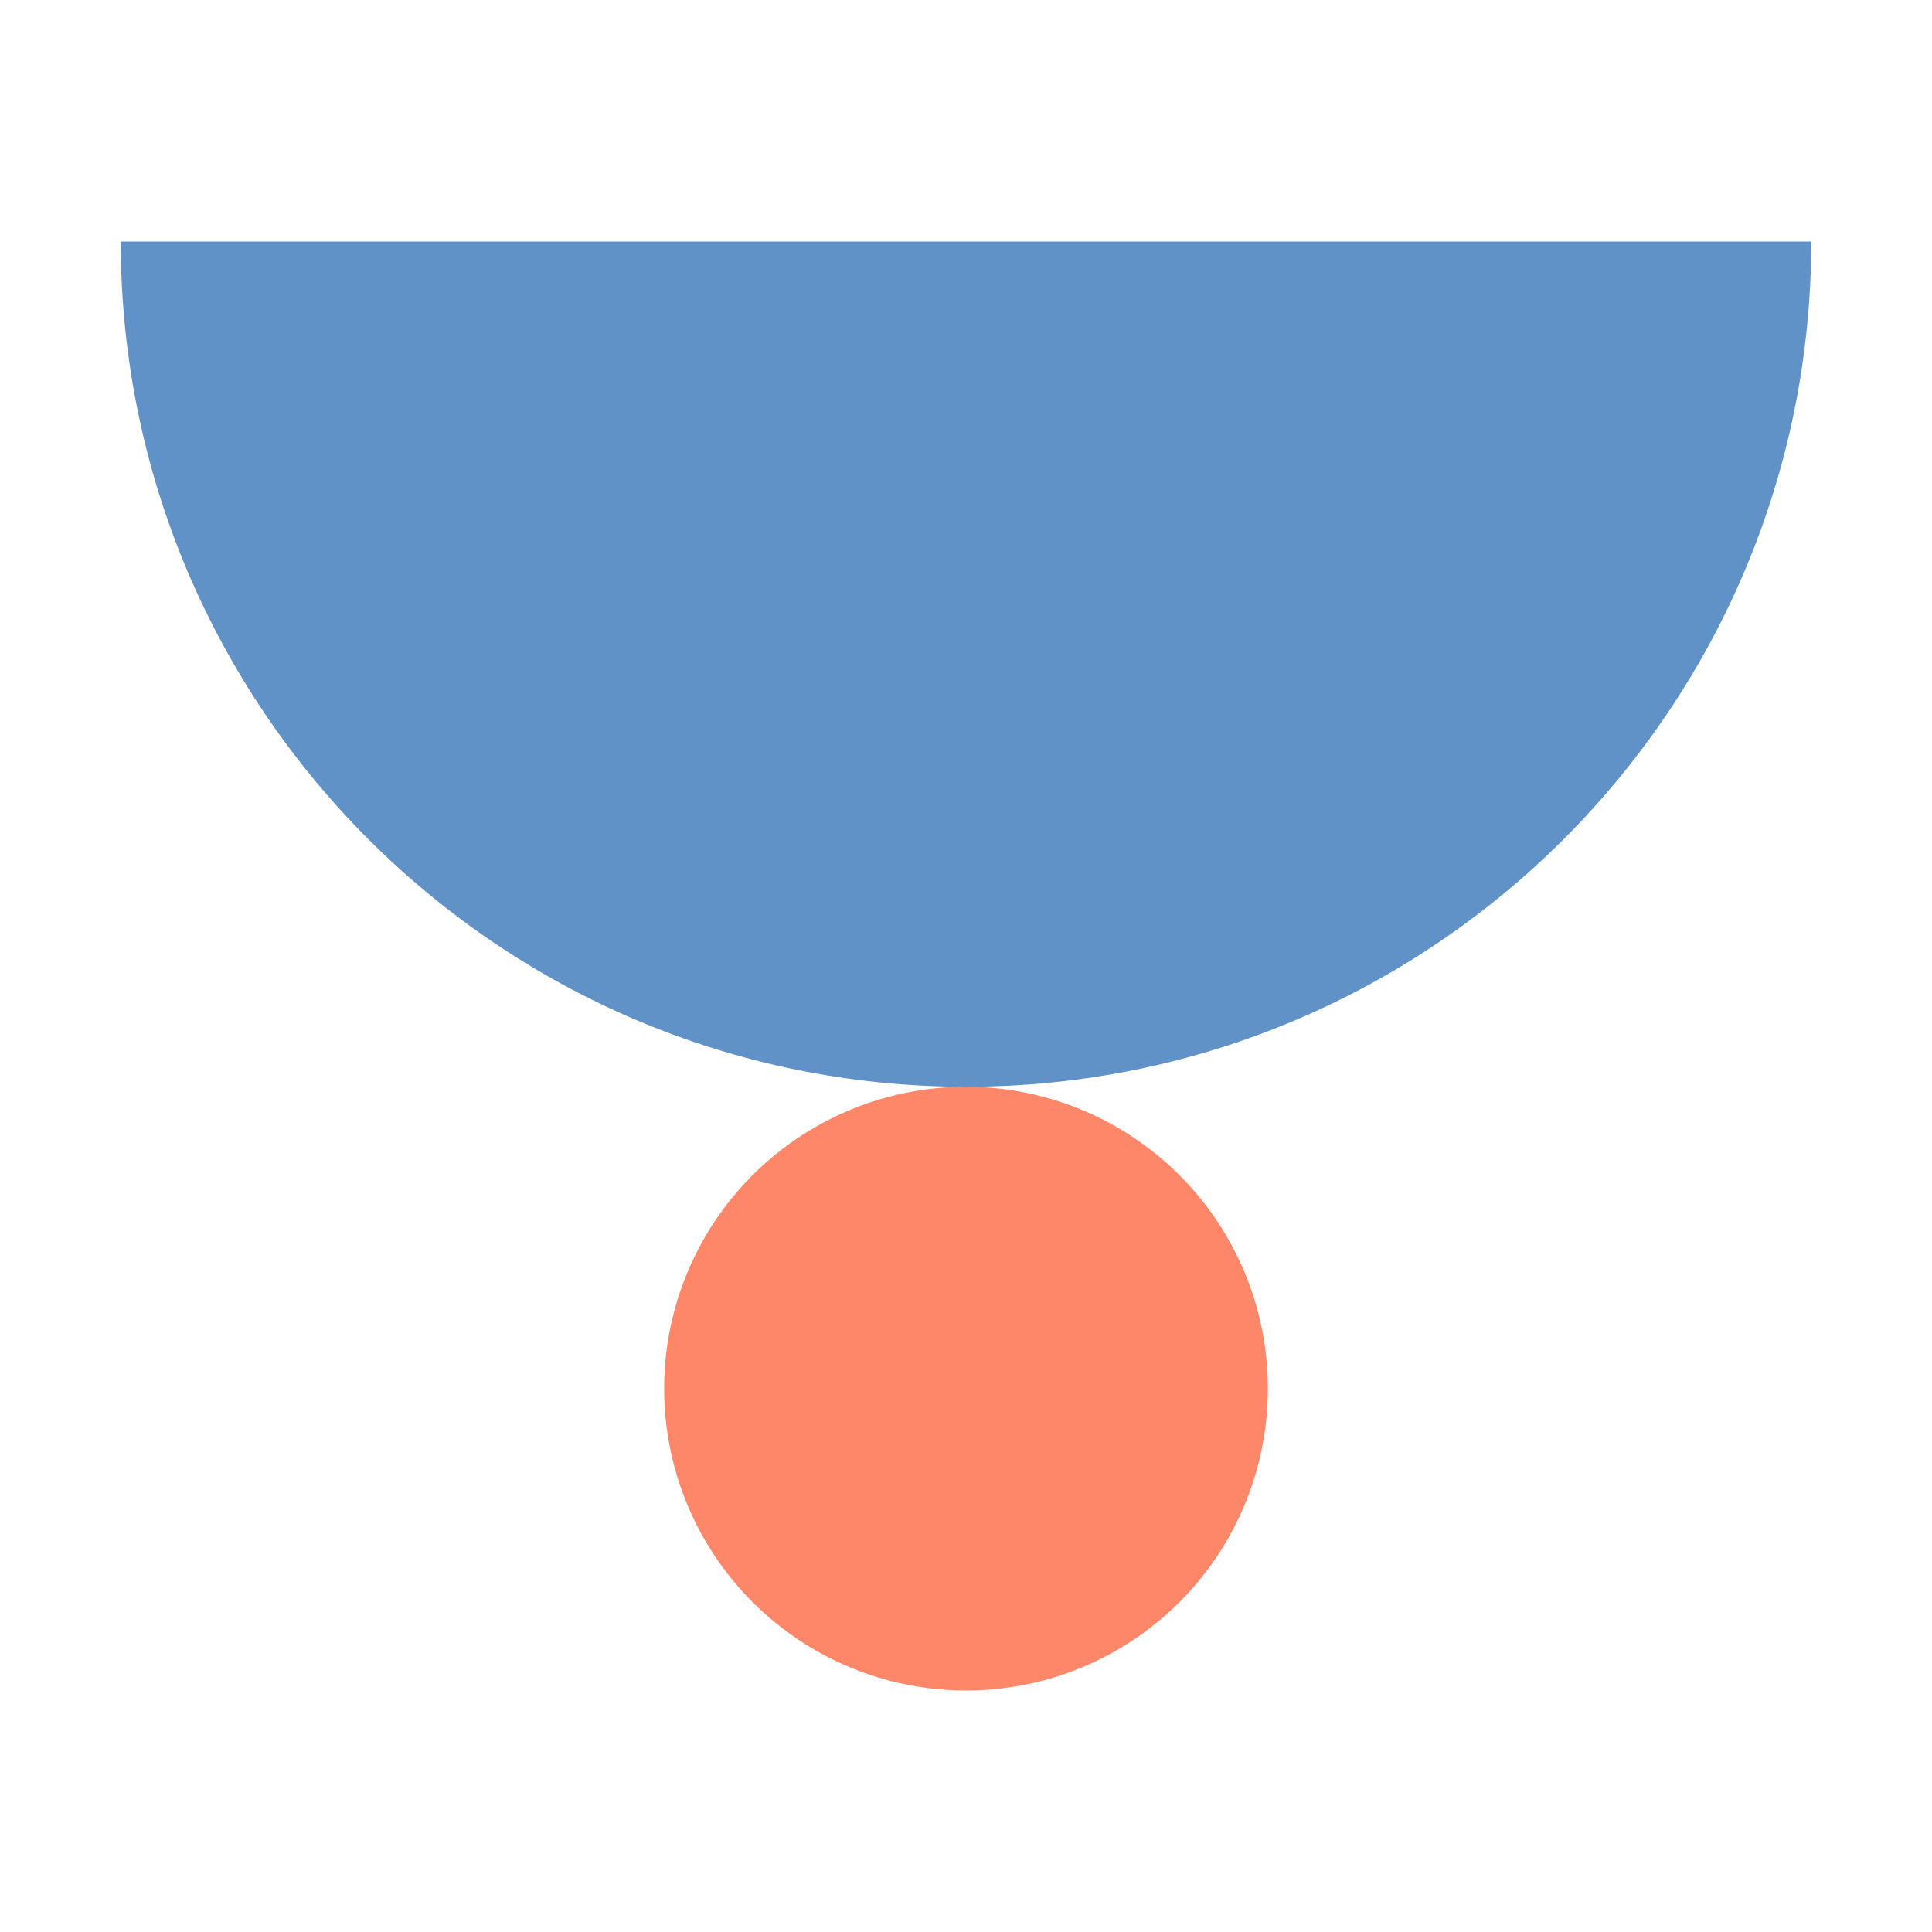 <svg width="32" height="32" viewBox="0 0 32 32" fill="none" xmlns="http://www.w3.org/2000/svg">
<ellipse cx="16" cy="23" rx="5" ry="5" fill="#FF8769"/>
<path d="M16 18C23.732 18 30 11.732 30 4L2 4C2 11.732 8.268 18 16 18Z" fill="#6092C7"/>
</svg>
